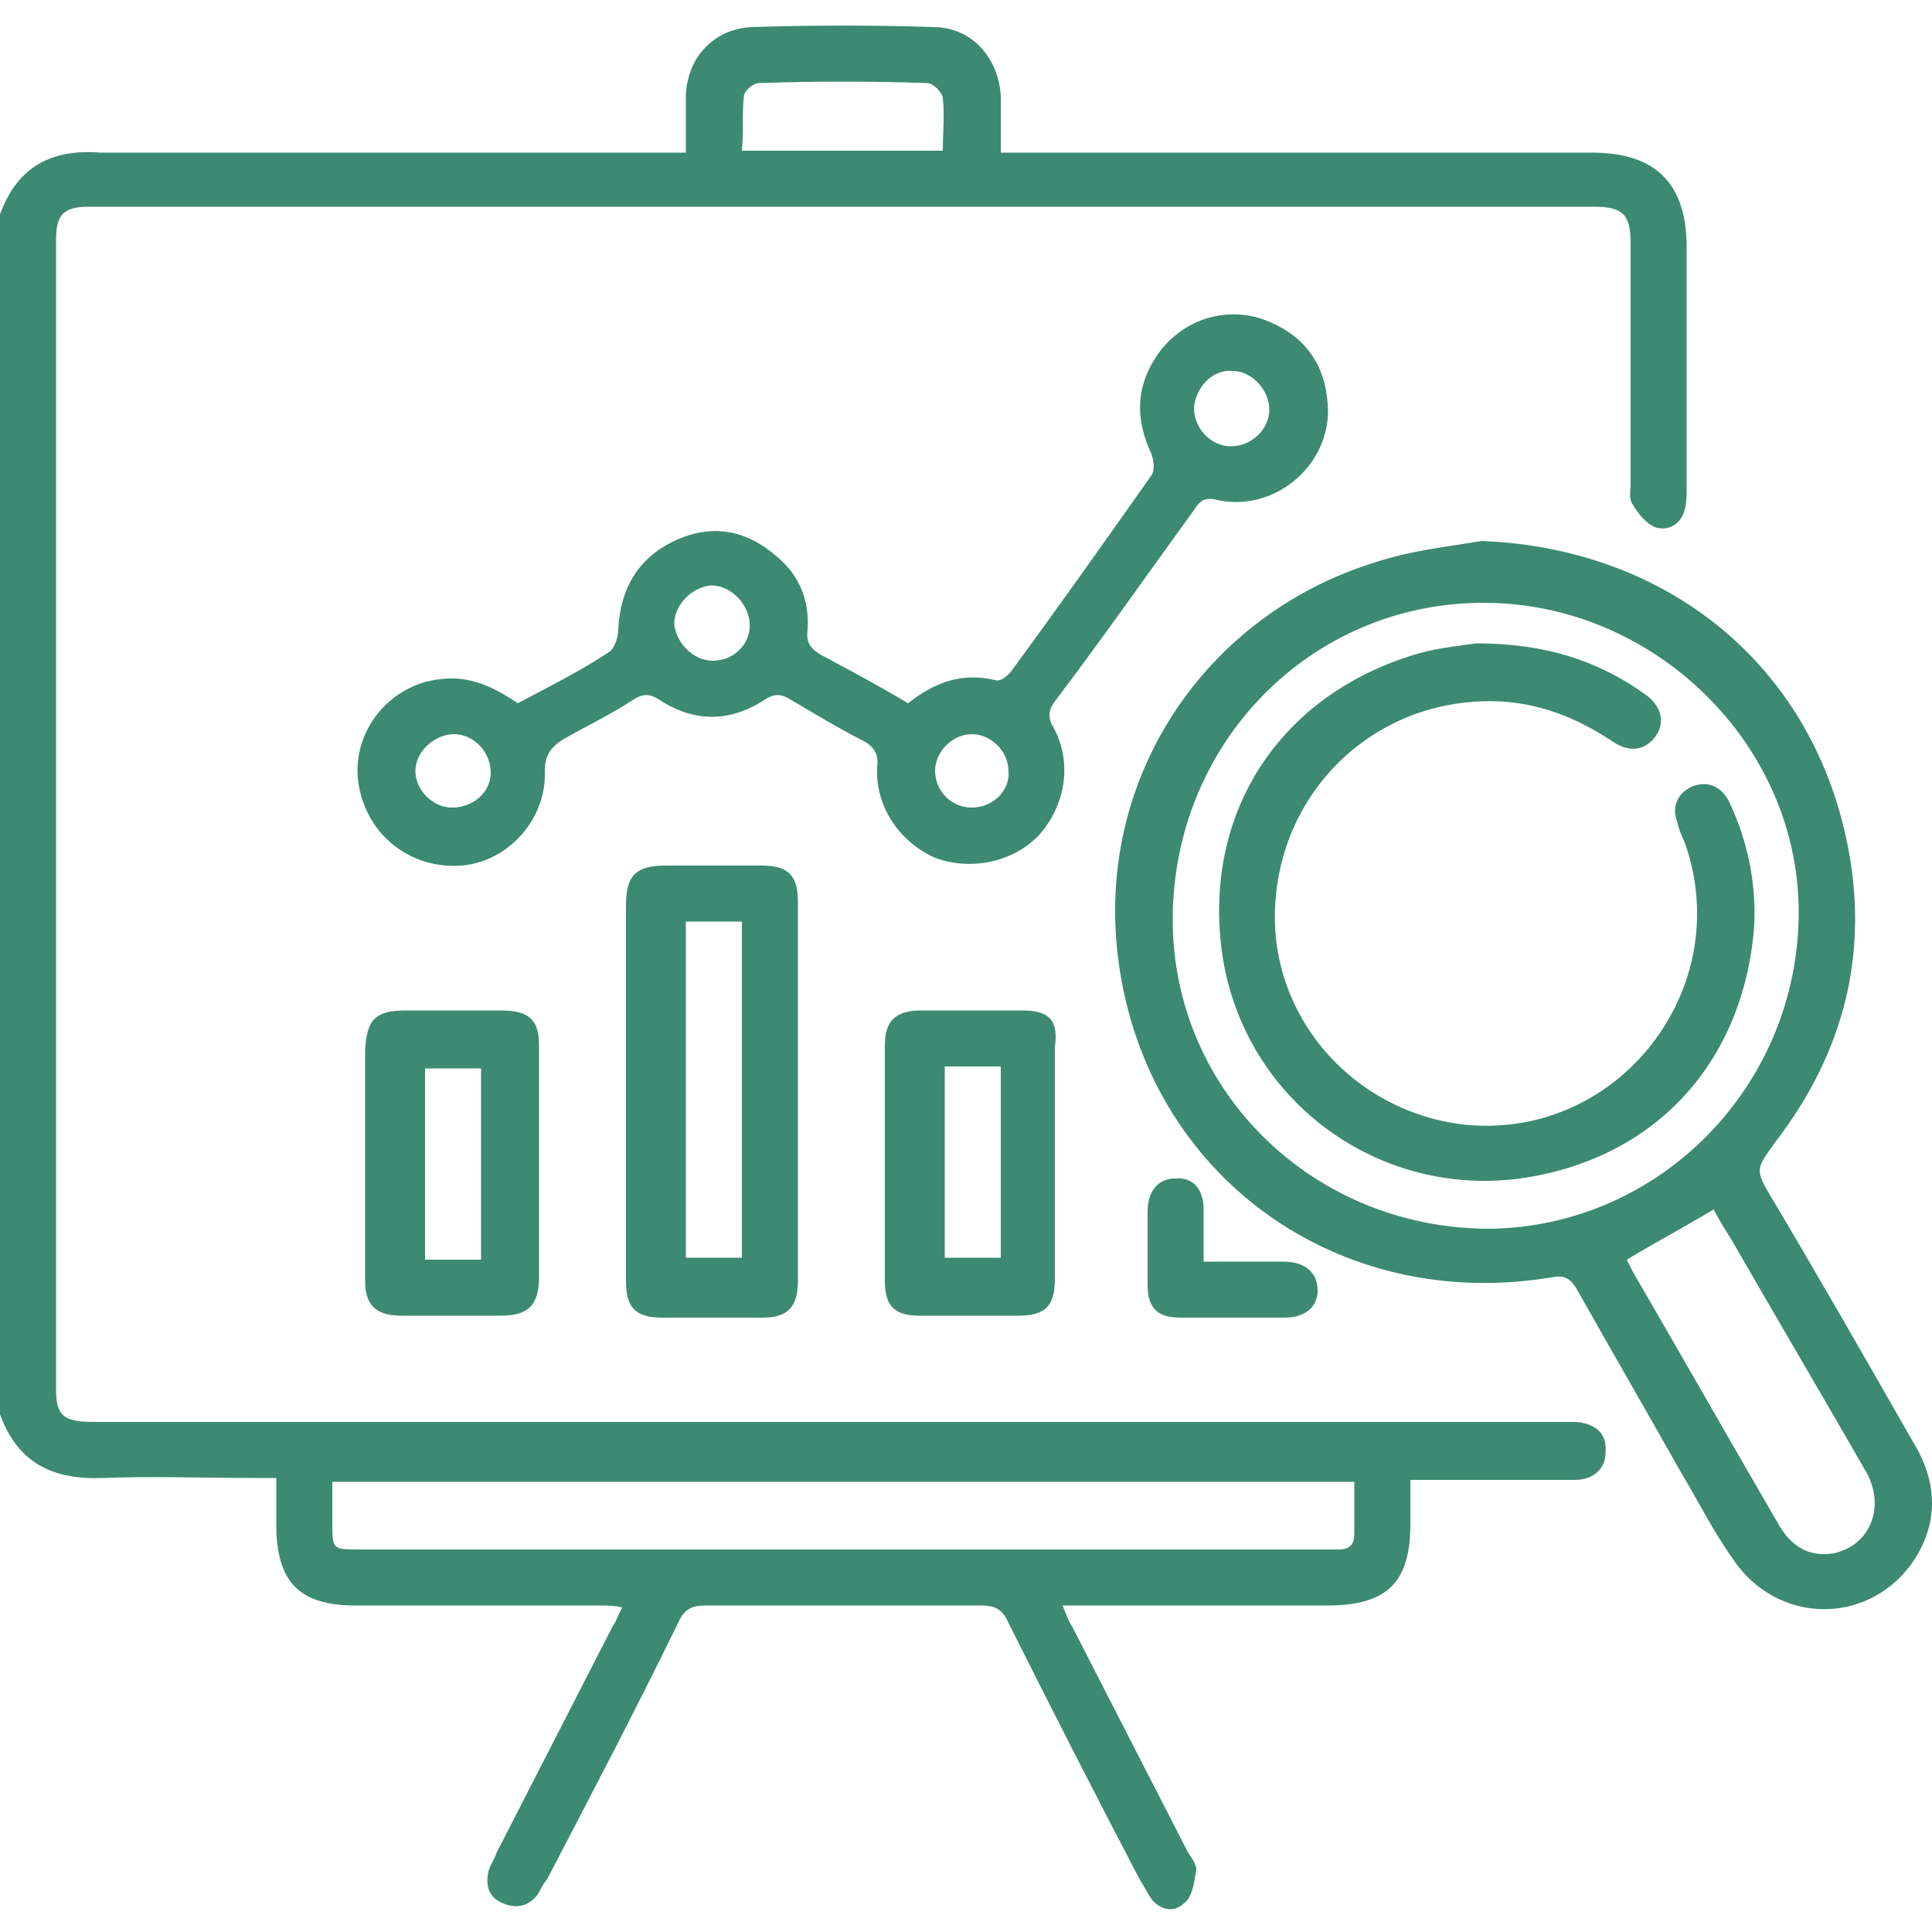 <svg xmlns="http://www.w3.org/2000/svg" xmlns:xlink="http://www.w3.org/1999/xlink" id="katman_1" x="0px" y="0px" viewBox="0 0 100 100" style="enable-background:new 0 0 100 100;" xml:space="preserve"><style type="text/css">	.st0{fill:#3C8A71;}</style><g>	<path class="st0" d="M81.6,73.6c-0.3,0-0.7,0-1,0c-25.2,0-50.5,0-75.7,0c-1.6,0-2-0.3-2-1.7c0-19.8,0-39.7,0-59.5   c0-1.3,0.4-1.7,1.7-1.7c1.2,0,2.4,0,3.6,0c0.2,0,0.4,0,0.7,0c21.5,0,52,0,73.6,0c1.5,0,1.9,0.4,1.9,1.9c0,4.2,0,8.3,0,12.5   c0,0.3-0.1,0.7,0.1,1c0.3,0.5,0.7,1,1.2,1.2c0.7,0.2,1.3-0.2,1.5-0.9c0.1-0.4,0.1-0.8,0.1-1.2c0-4.1,0-8.3,0-12.4   c0-3.3-1.6-4.9-4.9-4.9c-9.8,0-19.6,0-29.4,0c-0.4,0-0.8,0-1.2,0c0-1,0-1.9,0-2.9c-0.1-2-1.5-3.6-3.5-3.6c-3.1-0.1-6.2-0.1-9.4,0   c-1.9,0.1-3.3,1.5-3.4,3.5c0,0.9,0,1.9,0,3c-0.5,0-0.8,0-1.2,0c-5.5,0-20.1,0-25.6,0c-0.2,0-0.5,0-0.7,0c-0.9,0-1.8,0-2.8,0   C2.7,7.7,0.9,8.6,0,11.1c0,20.7,0,41.4,0,62.1c0.9,2.5,2.7,3.4,5.3,3.3c2.6-0.1,5.3,0,7.9,0c0.3,0,0.7,0,1.1,0c0,0.9,0,1.6,0,2.4   c0,3,1.2,4.2,4.1,4.2c4.2,0,8.5,0,12.7,0c0.3,0,0.7,0,1.1,0.1c-0.2,0.4-0.3,0.7-0.5,1c-2,3.9-4,7.8-6,11.7   c-0.1,0.3-0.3,0.6-0.4,0.9c-0.2,0.8,0,1.4,0.7,1.7c0.7,0.3,1.3,0.2,1.8-0.4c0.2-0.3,0.3-0.6,0.5-0.8c2.3-4.4,4.6-8.8,6.8-13.3   c0.3-0.7,0.7-0.9,1.4-0.9c4.8,0,9.5,0,14.3,0c0.7,0,1.1,0.2,1.4,0.9c2.2,4.4,4.5,8.9,6.8,13.3c0.2,0.3,0.4,0.7,0.6,1   c0.5,0.6,1.2,0.7,1.7,0.2c0.4-0.3,0.5-1,0.6-1.6c0.1-0.3-0.2-0.7-0.4-1c-2-3.9-4-7.8-6-11.7c-0.2-0.3-0.3-0.6-0.5-1.1   c0.5,0,0.9,0,1.2,0c4.2,0,8.3,0,12.5,0c3.1,0,4.3-1.2,4.3-4.2c0-0.8,0-1.5,0-2.3c0.6,0,0.9,0,1.3,0c2.4,0,4.8,0,7.2,0   c1,0,1.6-0.6,1.6-1.4C83.2,74.2,82.6,73.7,81.6,73.6z M38.5,5c0-0.3,0.5-0.7,0.8-0.7c2.9-0.1,5.8-0.1,8.7,0c0.3,0,0.8,0.5,0.8,0.8   c0.1,0.9,0,1.7,0,2.7c-3.5,0-6.9,0-10.4,0C38.5,6.8,38.4,5.9,38.5,5z M69.3,80.2c-0.2,0-0.5,0-0.7,0c-16.7,0-33.3,0-50,0   c-1.4,0-1.4,0-1.4-1.4c0-0.7,0-1.4,0-2.1c17.6,0,35.2,0,52.9,0c0,1,0,1.9,0,2.7C70.1,79.9,69.9,80.2,69.3,80.2z"></path>	<path class="st0" d="M99,74.6c-2.4-4.2-4.8-8.4-7.3-12.6c-0.9-1.5-0.8-1.5,0.2-2.9c3.3-4.3,4.7-9.1,3.9-14.4   c-1.5-9.8-9.1-16.3-19.1-16.7c-1.8,0.3-3.7,0.5-5.5,1.1c-8.8,2.7-14.6,11.2-13.3,20.7C59.4,60.9,69.3,68,80.4,66.1   c0.6-0.1,0.9,0.1,1.2,0.6c1.8,3.2,3.6,6.3,5.4,9.5c0.9,1.5,1.7,3.1,2.7,4.5c2.2,3.3,6.8,3.5,9.2,0.3C100.4,78.9,100.3,76.7,99,74.6   z M77.1,63.6c-9.1,0-16.4-7.1-16.4-16c0-9.1,7.1-16.4,16.1-16.4c8.8,0,16.3,7.3,16.3,16C93.1,56.2,85.9,63.5,77.1,63.6z M94.9,80.4   c-1.2,0.2-2.2-0.3-2.9-1.6c-2.5-4.3-5-8.7-7.5-13c-0.1-0.2-0.2-0.4-0.3-0.6c1.5-0.9,3-1.7,4.5-2.6c0.3,0.6,0.7,1.2,1,1.7   c2.3,4,4.6,7.9,6.9,11.9C97.6,78,96.8,80,94.9,80.4z"></path>	<path class="st0" d="M61.8,26.4c0.3-0.5,0.6-0.7,1.3-0.5c3.1,0.6,6-2.1,5.6-5.2c-0.2-2.1-1.4-3.5-3.4-4.2c-1.9-0.6-3.9,0-5.2,1.6   c-1.3,1.7-1.4,3.5-0.5,5.4c0.1,0.3,0.2,0.8,0,1.1c-2.4,3.4-4.8,6.8-7.3,10.2c-0.2,0.2-0.5,0.5-0.8,0.4c-1.7-0.4-3.1,0.1-4.5,1.2   c-1.5-0.9-3-1.7-4.5-2.5c-0.5-0.3-0.8-0.6-0.7-1.3c0.1-1.5-0.4-2.8-1.6-3.8c-1.6-1.4-3.4-1.7-5.3-0.8c-1.9,0.9-2.8,2.5-2.9,4.6   c0,0.4-0.2,0.9-0.4,1.1c-1.5,1-3.1,1.8-4.8,2.7c-1.9-1.3-3.2-1.5-4.8-1.1c-2.4,0.7-3.9,3.1-3.4,5.5c0.5,2.5,2.7,4.2,5.3,4   c2.4-0.2,4.4-2.4,4.3-4.9c0-0.8,0.3-1.2,0.9-1.6c1.2-0.7,2.5-1.3,3.7-2.1c0.5-0.3,0.8-0.3,1.3,0c1.8,1.2,3.7,1.2,5.5,0   c0.5-0.3,0.8-0.3,1.3,0c1.2,0.7,2.5,1.5,3.7,2.1c0.6,0.3,0.9,0.7,0.8,1.4c-0.1,2.1,1.2,3.9,3,4.7c1.9,0.7,4.1,0.2,5.4-1.2   c1.4-1.6,1.7-3.8,0.7-5.6c-0.3-0.5-0.2-0.9,0.1-1.3C57.1,33,59.4,29.7,61.8,26.4z M63.8,19.2c1,0,1.9,1,1.9,2c0,1-0.9,1.9-2,1.9   c-1,0-1.9-0.9-1.9-2C61.9,20,62.8,19.1,63.8,19.2z M23.4,41.8c-1,0-1.9-0.9-1.9-1.9c0-1,1-1.9,2-1.9c1,0,1.9,0.9,1.9,2   C25.4,41,24.5,41.8,23.4,41.8z M36.9,34.2c-1,0-1.9-0.9-2-1.9c0-1,0.9-1.9,1.9-2c1,0,1.9,0.9,2,1.9C38.9,33.3,38,34.2,36.9,34.2z    M50.3,41.8c-1.1,0-1.9-0.9-1.9-1.9c0-1,0.9-1.9,1.9-1.9c1,0,1.9,0.9,1.9,1.9C52.3,40.9,51.4,41.8,50.3,41.8z"></path>	<path class="st0" d="M39.4,44.8c-1.6,0-3.3,0-4.9,0c-1.6,0-2.1,0.5-2.1,2.1c0,3.2,0,6.4,0,9.6c0,3.3,0,6.5,0,9.8   c0,1.4,0.5,1.9,1.9,1.9c1.7,0,3.4,0,5.2,0c1.3,0,1.8-0.6,1.8-1.9c0-6.5,0-13.1,0-19.6C41.3,45.3,40.8,44.8,39.4,44.8z M38.4,65.1   c-0.9,0-1.9,0-2.9,0c0-5.8,0-11.5,0-17.4c1,0,1.9,0,2.9,0C38.4,53.5,38.4,59.3,38.4,65.1z"></path>	<path class="st0" d="M52.9,52.3c-1.7,0-3.4,0-5.2,0c-1.3,0-1.9,0.5-1.9,1.8c0,4.1,0,8.1,0,12.2c0,1.3,0.5,1.8,1.8,1.8   c1.7,0,3.4,0,5.1,0c1.4,0,1.9-0.5,1.9-1.9c0-2,0-4,0-6c0-2,0-4,0-6C54.8,52.8,54.3,52.3,52.9,52.3z M51.8,65.1c-0.9,0-1.9,0-2.9,0   c0-3.3,0-6.5,0-9.9c0.9,0,1.9,0,2.9,0C51.8,58.5,51.8,61.8,51.8,65.1z"></path>	<path class="st0" d="M25.9,52.3c-1.6,0-3.3,0-4.9,0c-1.6,0-2,0.5-2.1,2c0,1.9,0,3.8,0,5.8c0,2.1,0,4.2,0,6.2c0,1.3,0.6,1.8,1.9,1.8   c1.7,0,3.4,0,5.1,0c1.4,0,2-0.5,2-2c0-4,0-8,0-12C27.9,52.8,27.4,52.3,25.9,52.3z M24.9,65.2c-1,0-1.9,0-2.9,0c0-3.3,0-6.5,0-9.9   c1,0,1.9,0,2.9,0C24.9,58.6,24.9,61.8,24.9,65.2z"></path>	<path class="st0" d="M62.3,62.6c0-1.1-0.6-1.7-1.5-1.6c-0.8,0-1.4,0.6-1.4,1.7c0,1.3,0,2.5,0,3.8c0,1.2,0.5,1.7,1.7,1.7   c1.8,0,3.6,0,5.4,0c1.1,0,1.7-0.6,1.7-1.4c0-0.9-0.6-1.5-1.8-1.5c-1.3,0-2.7,0-4.1,0C62.3,64.3,62.3,63.4,62.3,62.6z"></path>	<path class="st0" d="M89.5,41.5c-0.4-0.8-1.1-1.1-1.9-0.8c-0.7,0.3-1.1,1-0.8,1.8c0.1,0.4,0.2,0.7,0.4,1.1   c2.7,7.6-3.5,15.5-11.5,14.6c-5.7-0.7-10-5.6-9.7-11.3c0.3-5.9,4.9-10.4,10.7-10.6c2.5-0.1,4.7,0.7,6.8,2.1   c0.9,0.6,1.7,0.4,2.2-0.3c0.5-0.7,0.3-1.6-0.6-2.2c-2.4-1.7-5.1-2.6-8.7-2.6c-0.6,0.1-1.8,0.2-2.9,0.5c-7,2-11.1,7.9-10.3,15.1   c0.9,8,8.3,13.4,16.1,12c6.7-1.2,11-6.2,11.5-13C90.9,45.8,90.5,43.6,89.5,41.5z"></path></g></svg>